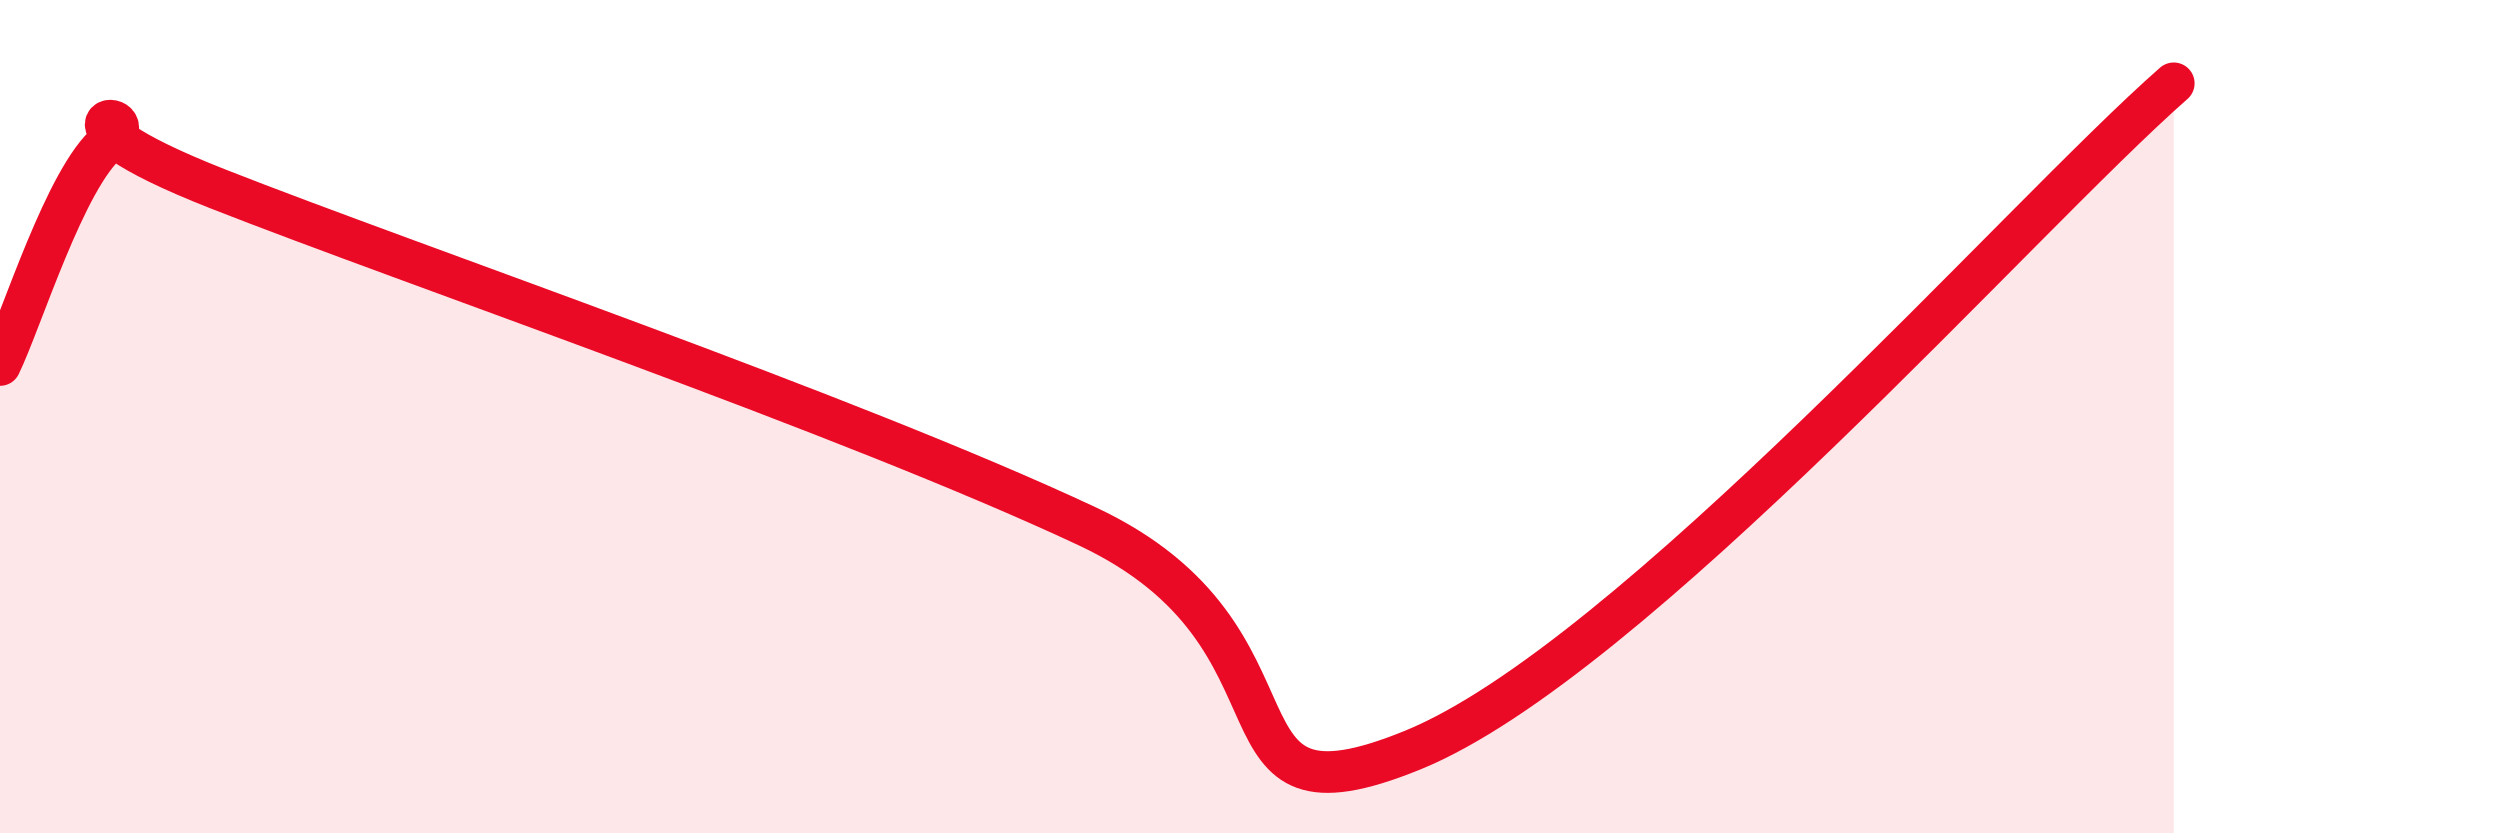 
    <svg width="60" height="20" viewBox="0 0 60 20" xmlns="http://www.w3.org/2000/svg">
      <path
        d="M 0,8.76 C 0.52,7.69 1.57,4.25 2.61,3.4 C 3.65,2.55 0.52,2.68 5.22,4.53 C 9.92,6.38 20.35,9.94 26.09,12.63 C 31.83,15.32 28.69,20.13 33.91,18 C 39.13,15.87 48.52,5.2 52.17,2L52.17 20L0 20Z"
        fill="#EB0A25"
        opacity="0.1"
        stroke-linecap="round"
        stroke-linejoin="round"
      />
      <path
        d="M 0,8.76 C 0.52,7.69 1.57,4.25 2.61,3.4 C 3.65,2.55 0.52,2.68 5.22,4.53 C 9.92,6.38 20.35,9.94 26.09,12.63 C 31.83,15.32 28.69,20.13 33.91,18 C 39.13,15.87 48.52,5.2 52.17,2"
        stroke="#EB0A25"
        stroke-width="1"
        fill="none"
        stroke-linecap="round"
        stroke-linejoin="round"
      />
    </svg>
  